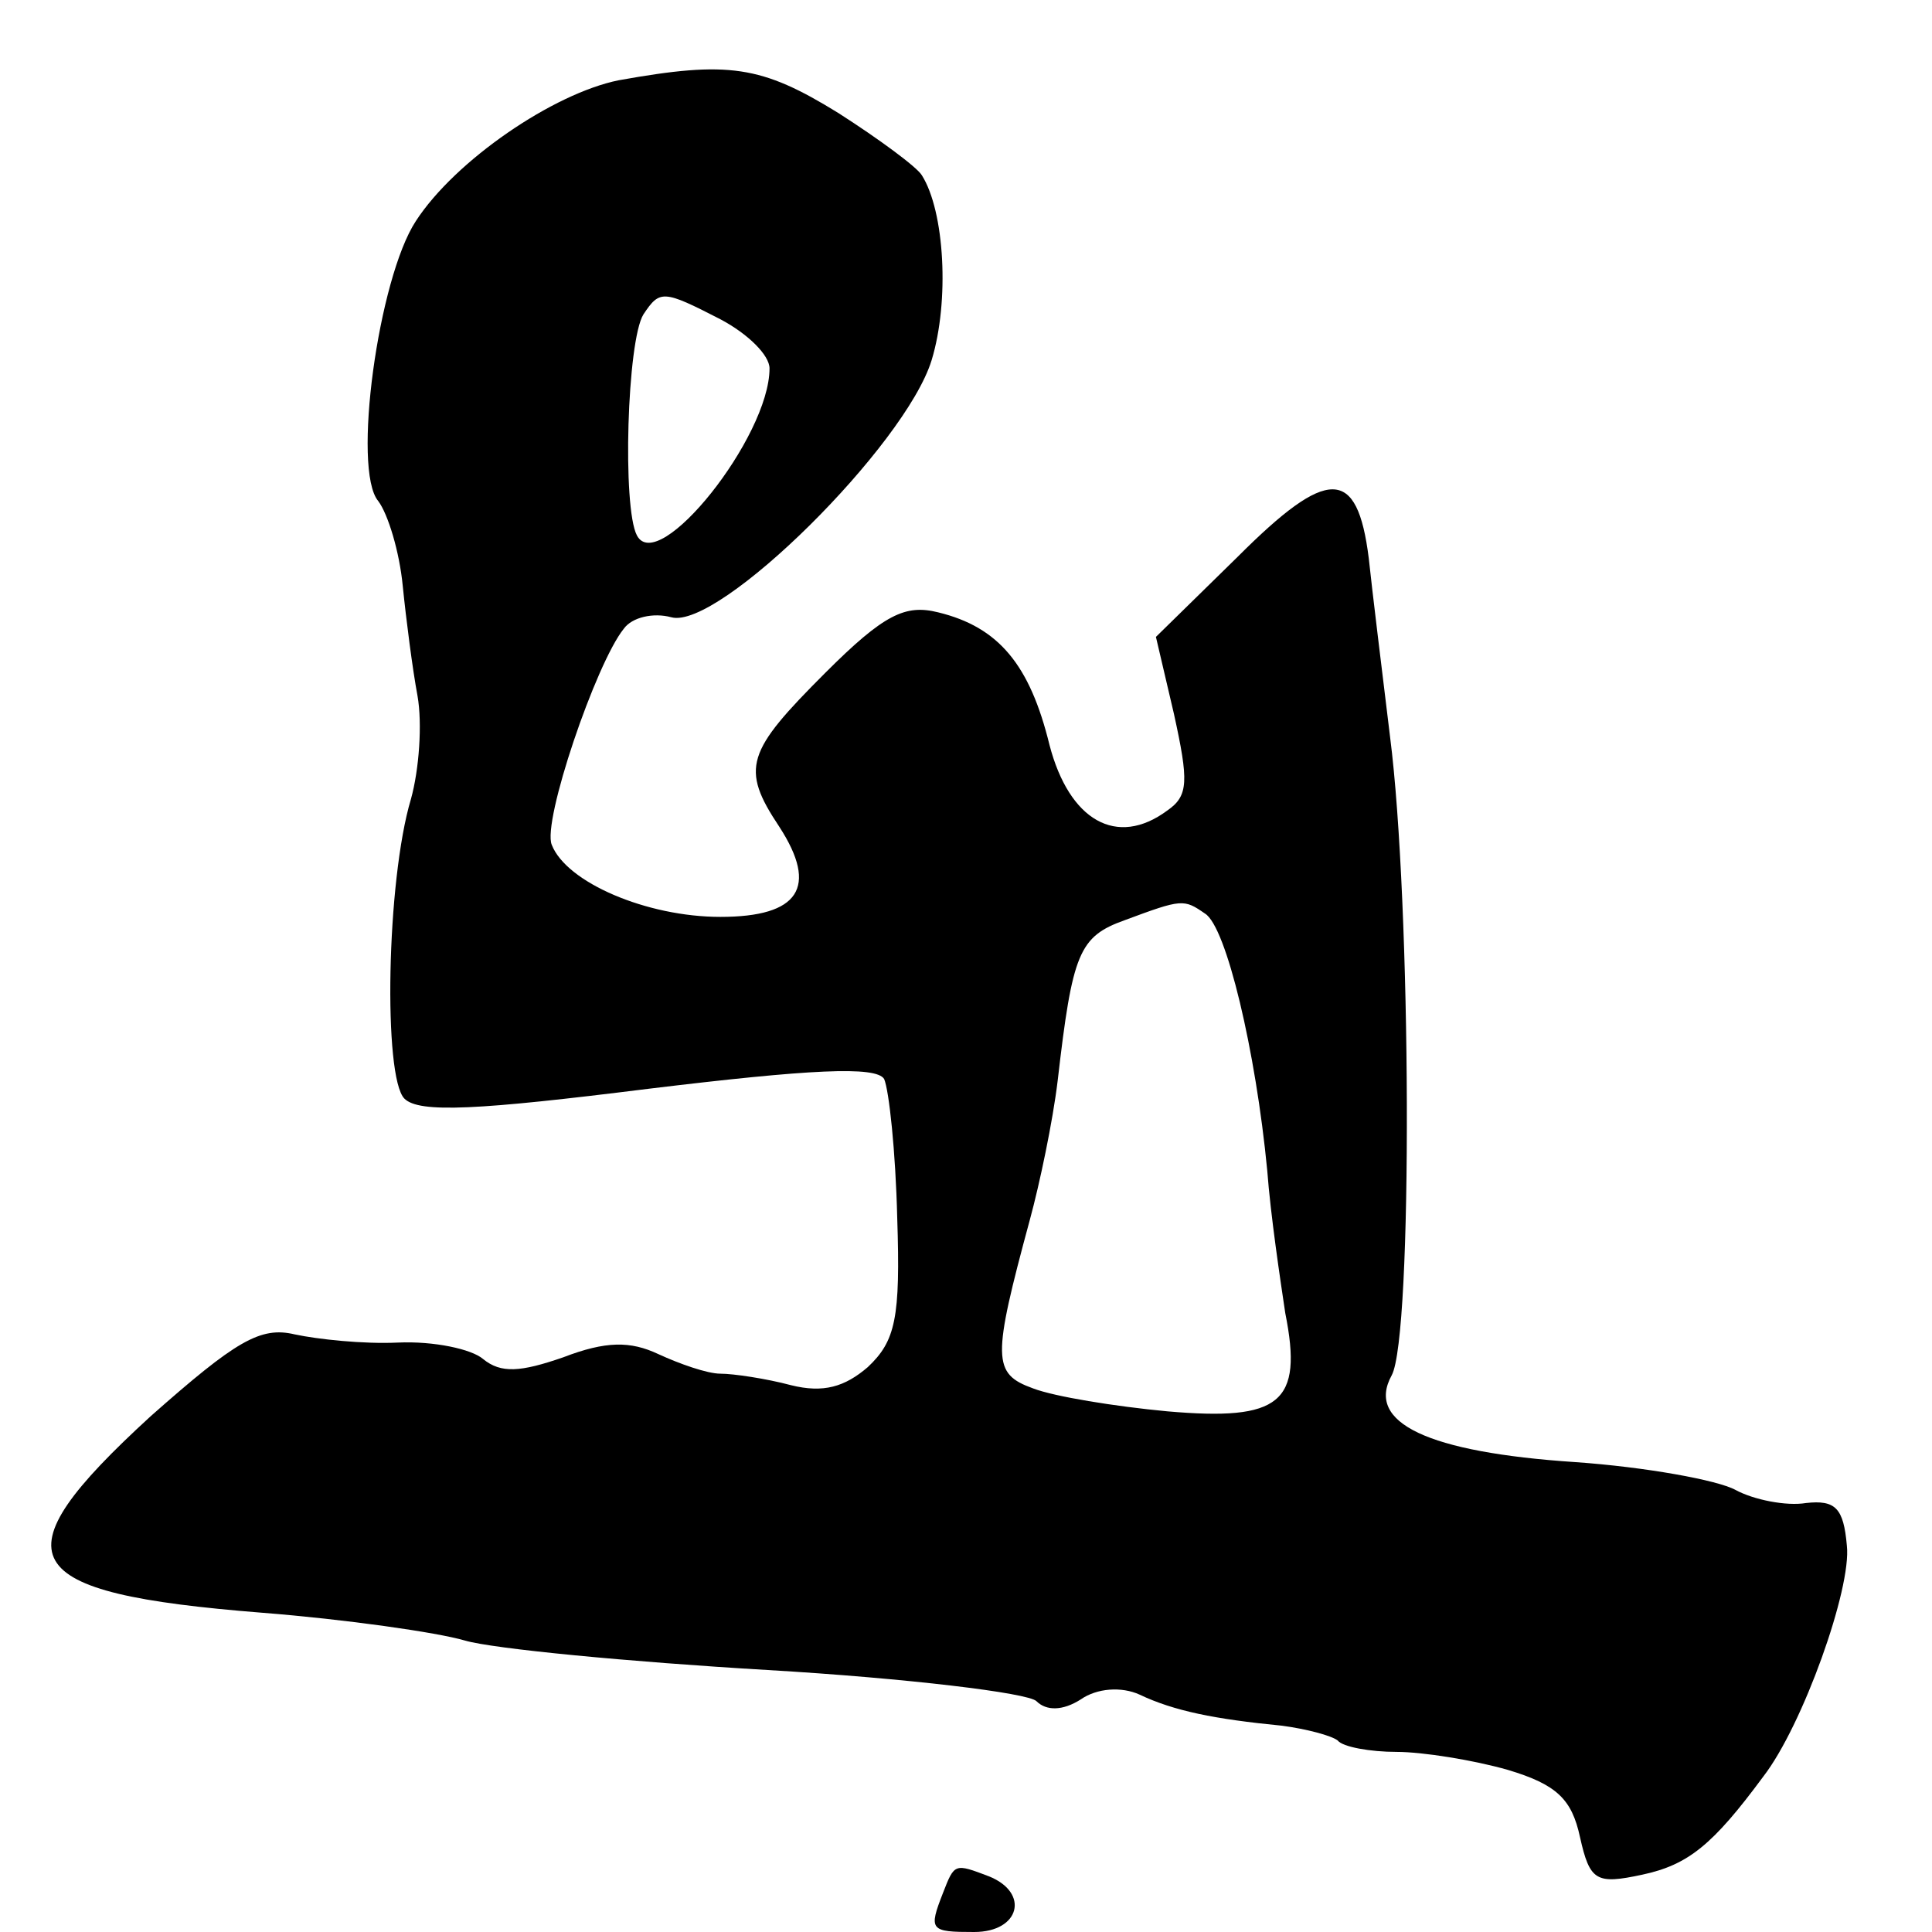 <?xml version="1.0" standalone="no"?>
<!DOCTYPE svg PUBLIC "-//W3C//DTD SVG 20010904//EN"
 "http://www.w3.org/TR/2001/REC-SVG-20010904/DTD/svg10.dtd">
<svg version="1.0" xmlns="http://www.w3.org/2000/svg"
 width="118pt" height="118pt" viewBox="0 0 118 118"
 preserveAspectRatio="xMidYMid meet">
<g transform="translate(0,118) scale(0.1,-0.1)"
fill="#000000" stroke="none">
<path d="M378 1131 c-40 -8 -100 -49 -124 -86 -23 -35 -39 -152 -23 -171 6 -8
13 -31 15 -52 2 -20 6 -51 9 -67 3 -17 1 -45 -4 -63 -15 -50 -17 -170 -4 -183
9 -9 45 -7 149 6 99 12 139 14 144 6 3 -7 7 -44 8 -85 2 -61 -1 -75 -18 -91
-14 -12 -27 -16 -47 -11 -15 4 -35 7 -43 7 -8 0 -25 6 -38 12 -17 8 -32 8 -58
-2 -26 -9 -38 -10 -49 -1 -7 6 -30 11 -52 10 -21 -1 -49 2 -63 5 -21 5 -36 -4
-88 -50 -95 -87 -83 -108 68 -120 51 -4 107 -12 124 -17 17 -5 100 -13 185
-18 85 -5 159 -14 164 -19 6 -6 16 -6 27 1 10 7 25 8 36 3 21 -10 46 -15 87
-19 15 -2 30 -6 34 -9 3 -4 20 -7 36 -7 16 0 47 -5 68 -11 30 -9 39 -18 44
-41 6 -27 10 -29 38 -23 28 6 43 18 74 60 24 31 54 115 51 141 -2 23 -7 28
-25 26 -12 -2 -32 2 -43 8 -11 6 -55 14 -98 17 -90 6 -128 24 -112 53 13 24
12 289 -1 390 -5 41 -11 90 -13 109 -7 56 -25 56 -80 1 l-50 -49 11 -47 c9
-41 9 -50 -4 -59 -31 -23 -60 -6 -72 40 -12 49 -31 72 -68 81 -20 5 -33 -1
-69 -37 -48 -48 -52 -58 -28 -94 24 -37 12 -55 -36 -55 -45 0 -94 21 -103 44
-6 14 27 111 44 132 5 7 18 10 29 7 29 -8 143 105 159 157 11 36 8 91 -6 113
-3 5 -26 22 -51 38 -47 29 -67 32 -134 20z m62 -146 c17 -9 30 -22 30 -30 0
-42 -68 -127 -81 -102 -9 17 -6 119 4 135 10 15 12 15 47 -3z m296 -363 c13
-8 31 -84 38 -157 2 -27 8 -67 11 -87 11 -55 -3 -66 -72 -60 -32 3 -69 9 -82
14 -25 9 -25 18 -2 103 6 22 14 60 17 85 9 78 13 88 41 98 35 13 36 13 49 4z"/>
<path d="M576 24 c-9 -23 -8 -24 19 -24 28 0 34 24 9 34 -21 8 -21 8 -28 -10z"/>
</g>
</svg>
